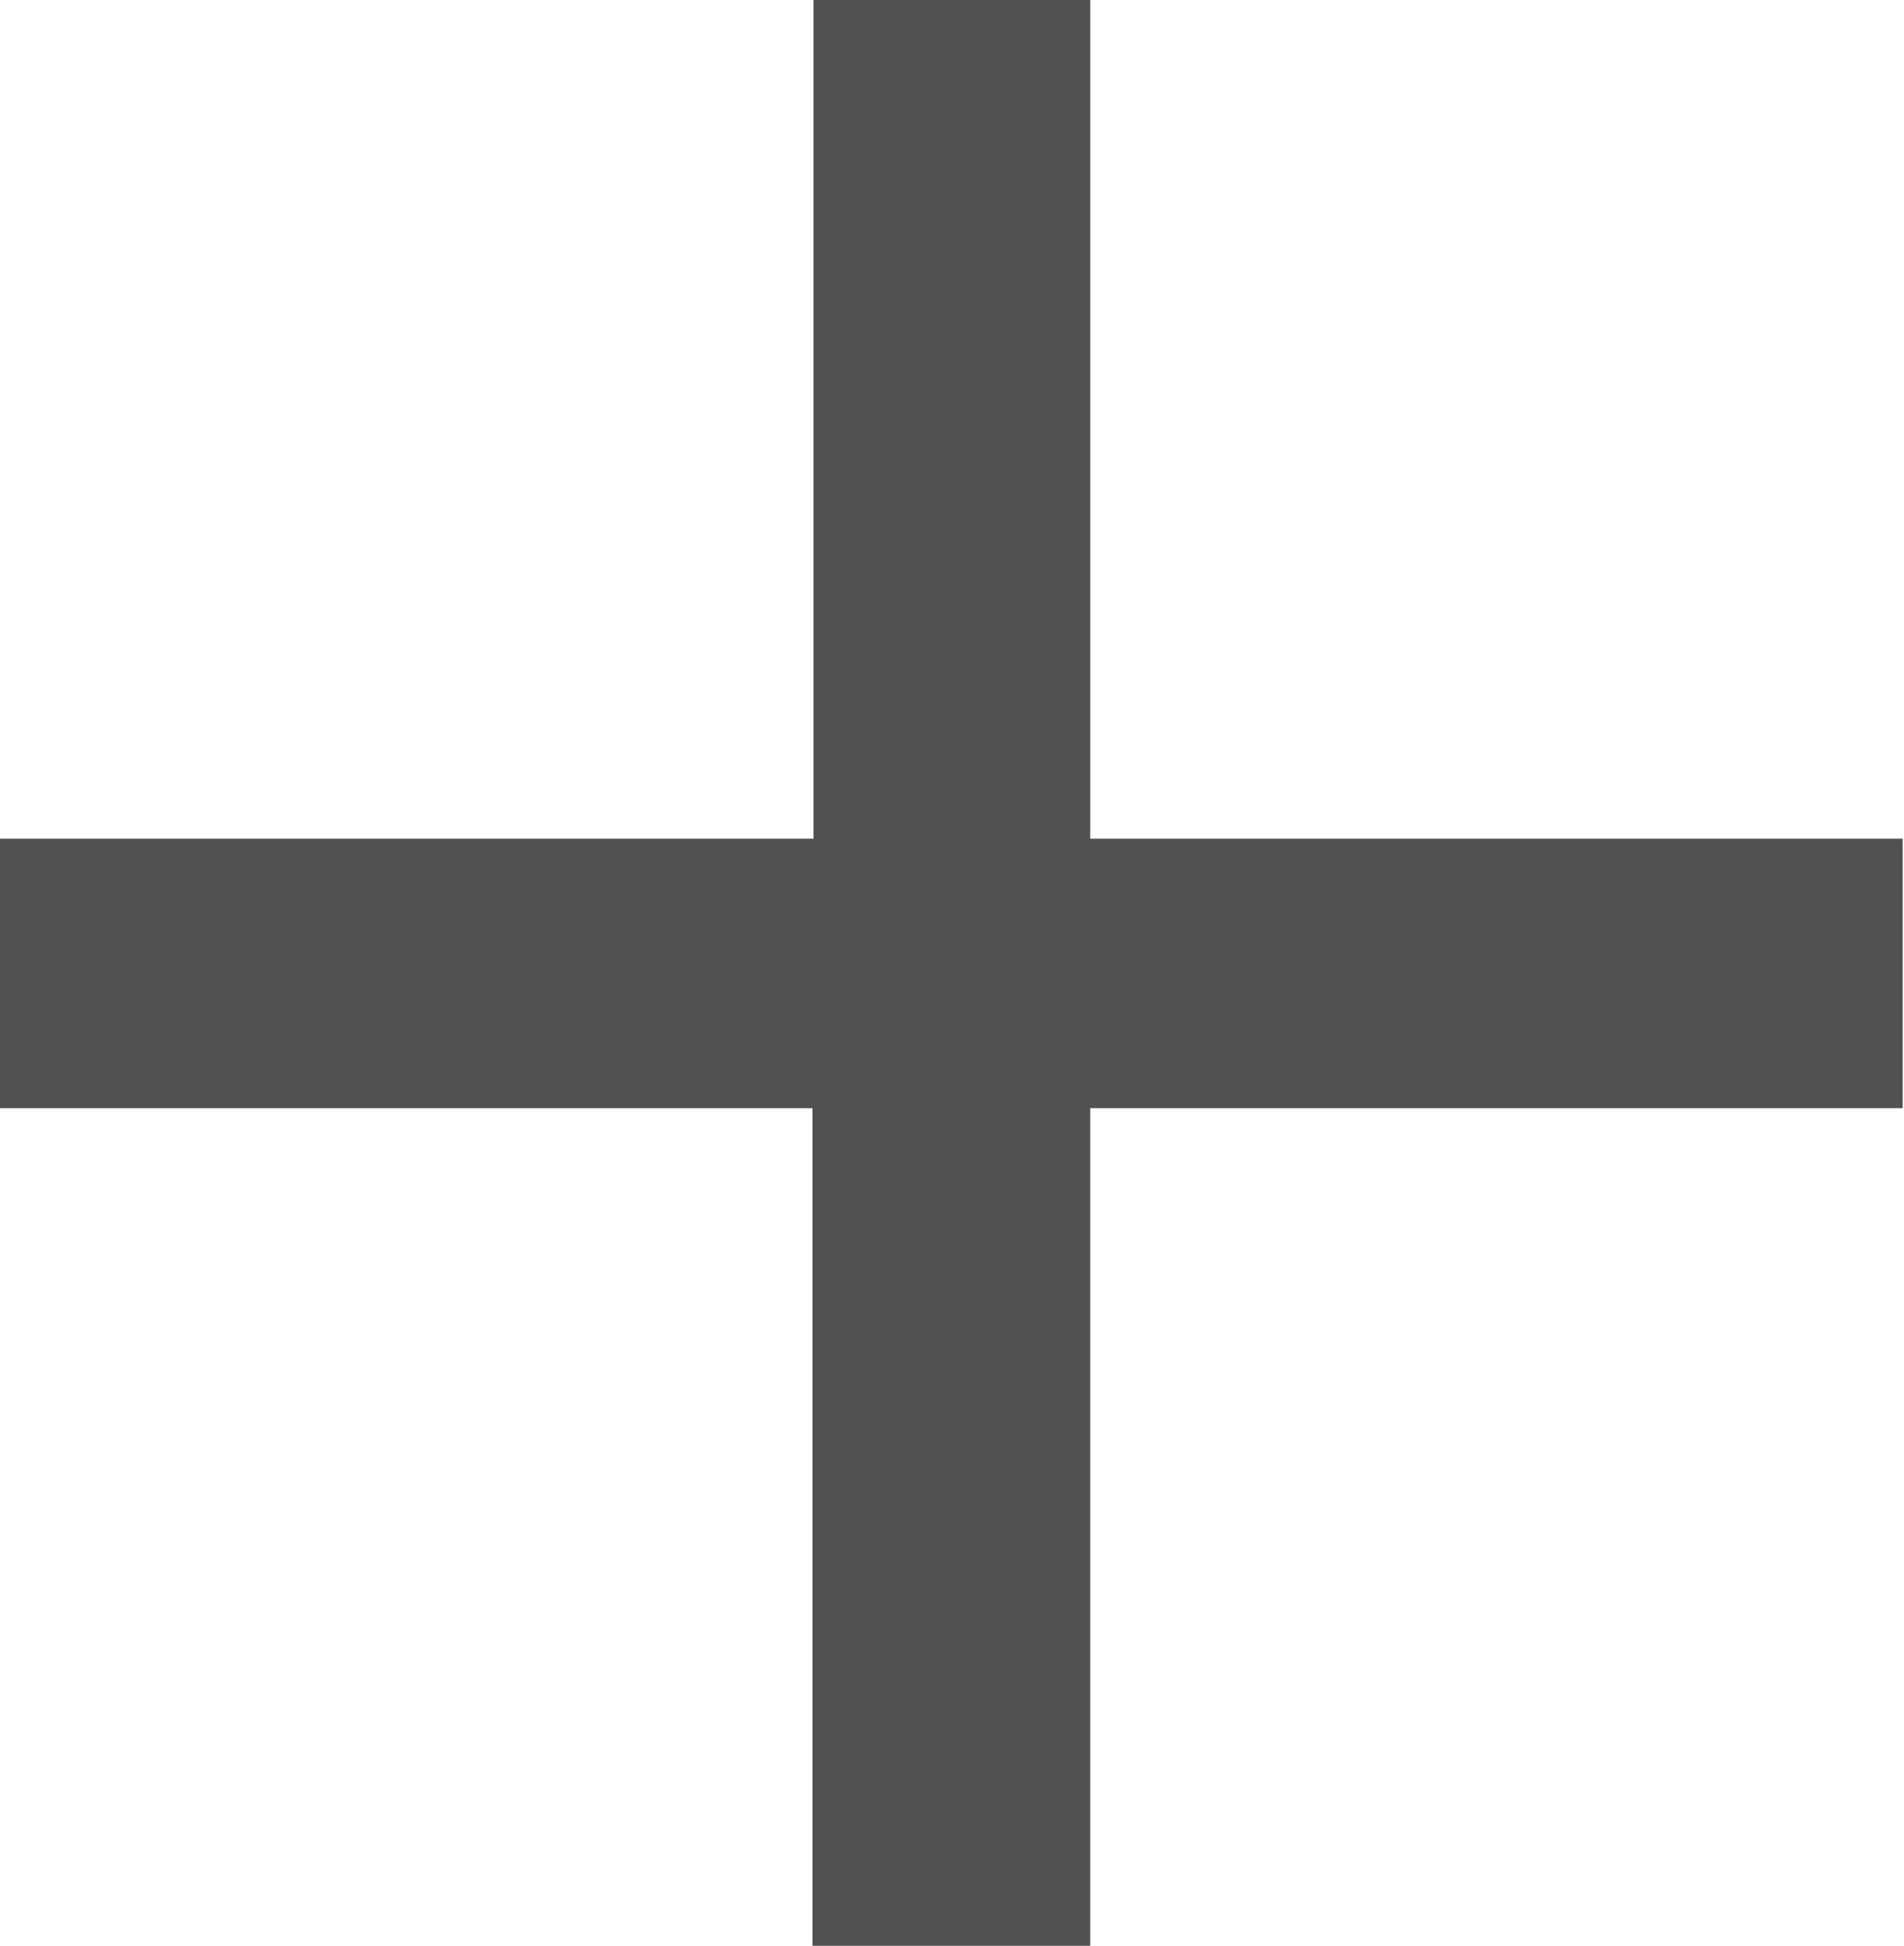 <svg xmlns="http://www.w3.org/2000/svg" width="7.265" height="7.424" viewBox="0 0 7.265 7.424"><path d="M.848-4.7h3.1v3.2H5.008V-4.7h3.1V-5.728h-3.1v-3.2H3.952v3.2H.848Z" transform="translate(-0.848 8.928)" fill="#515151"/></svg>